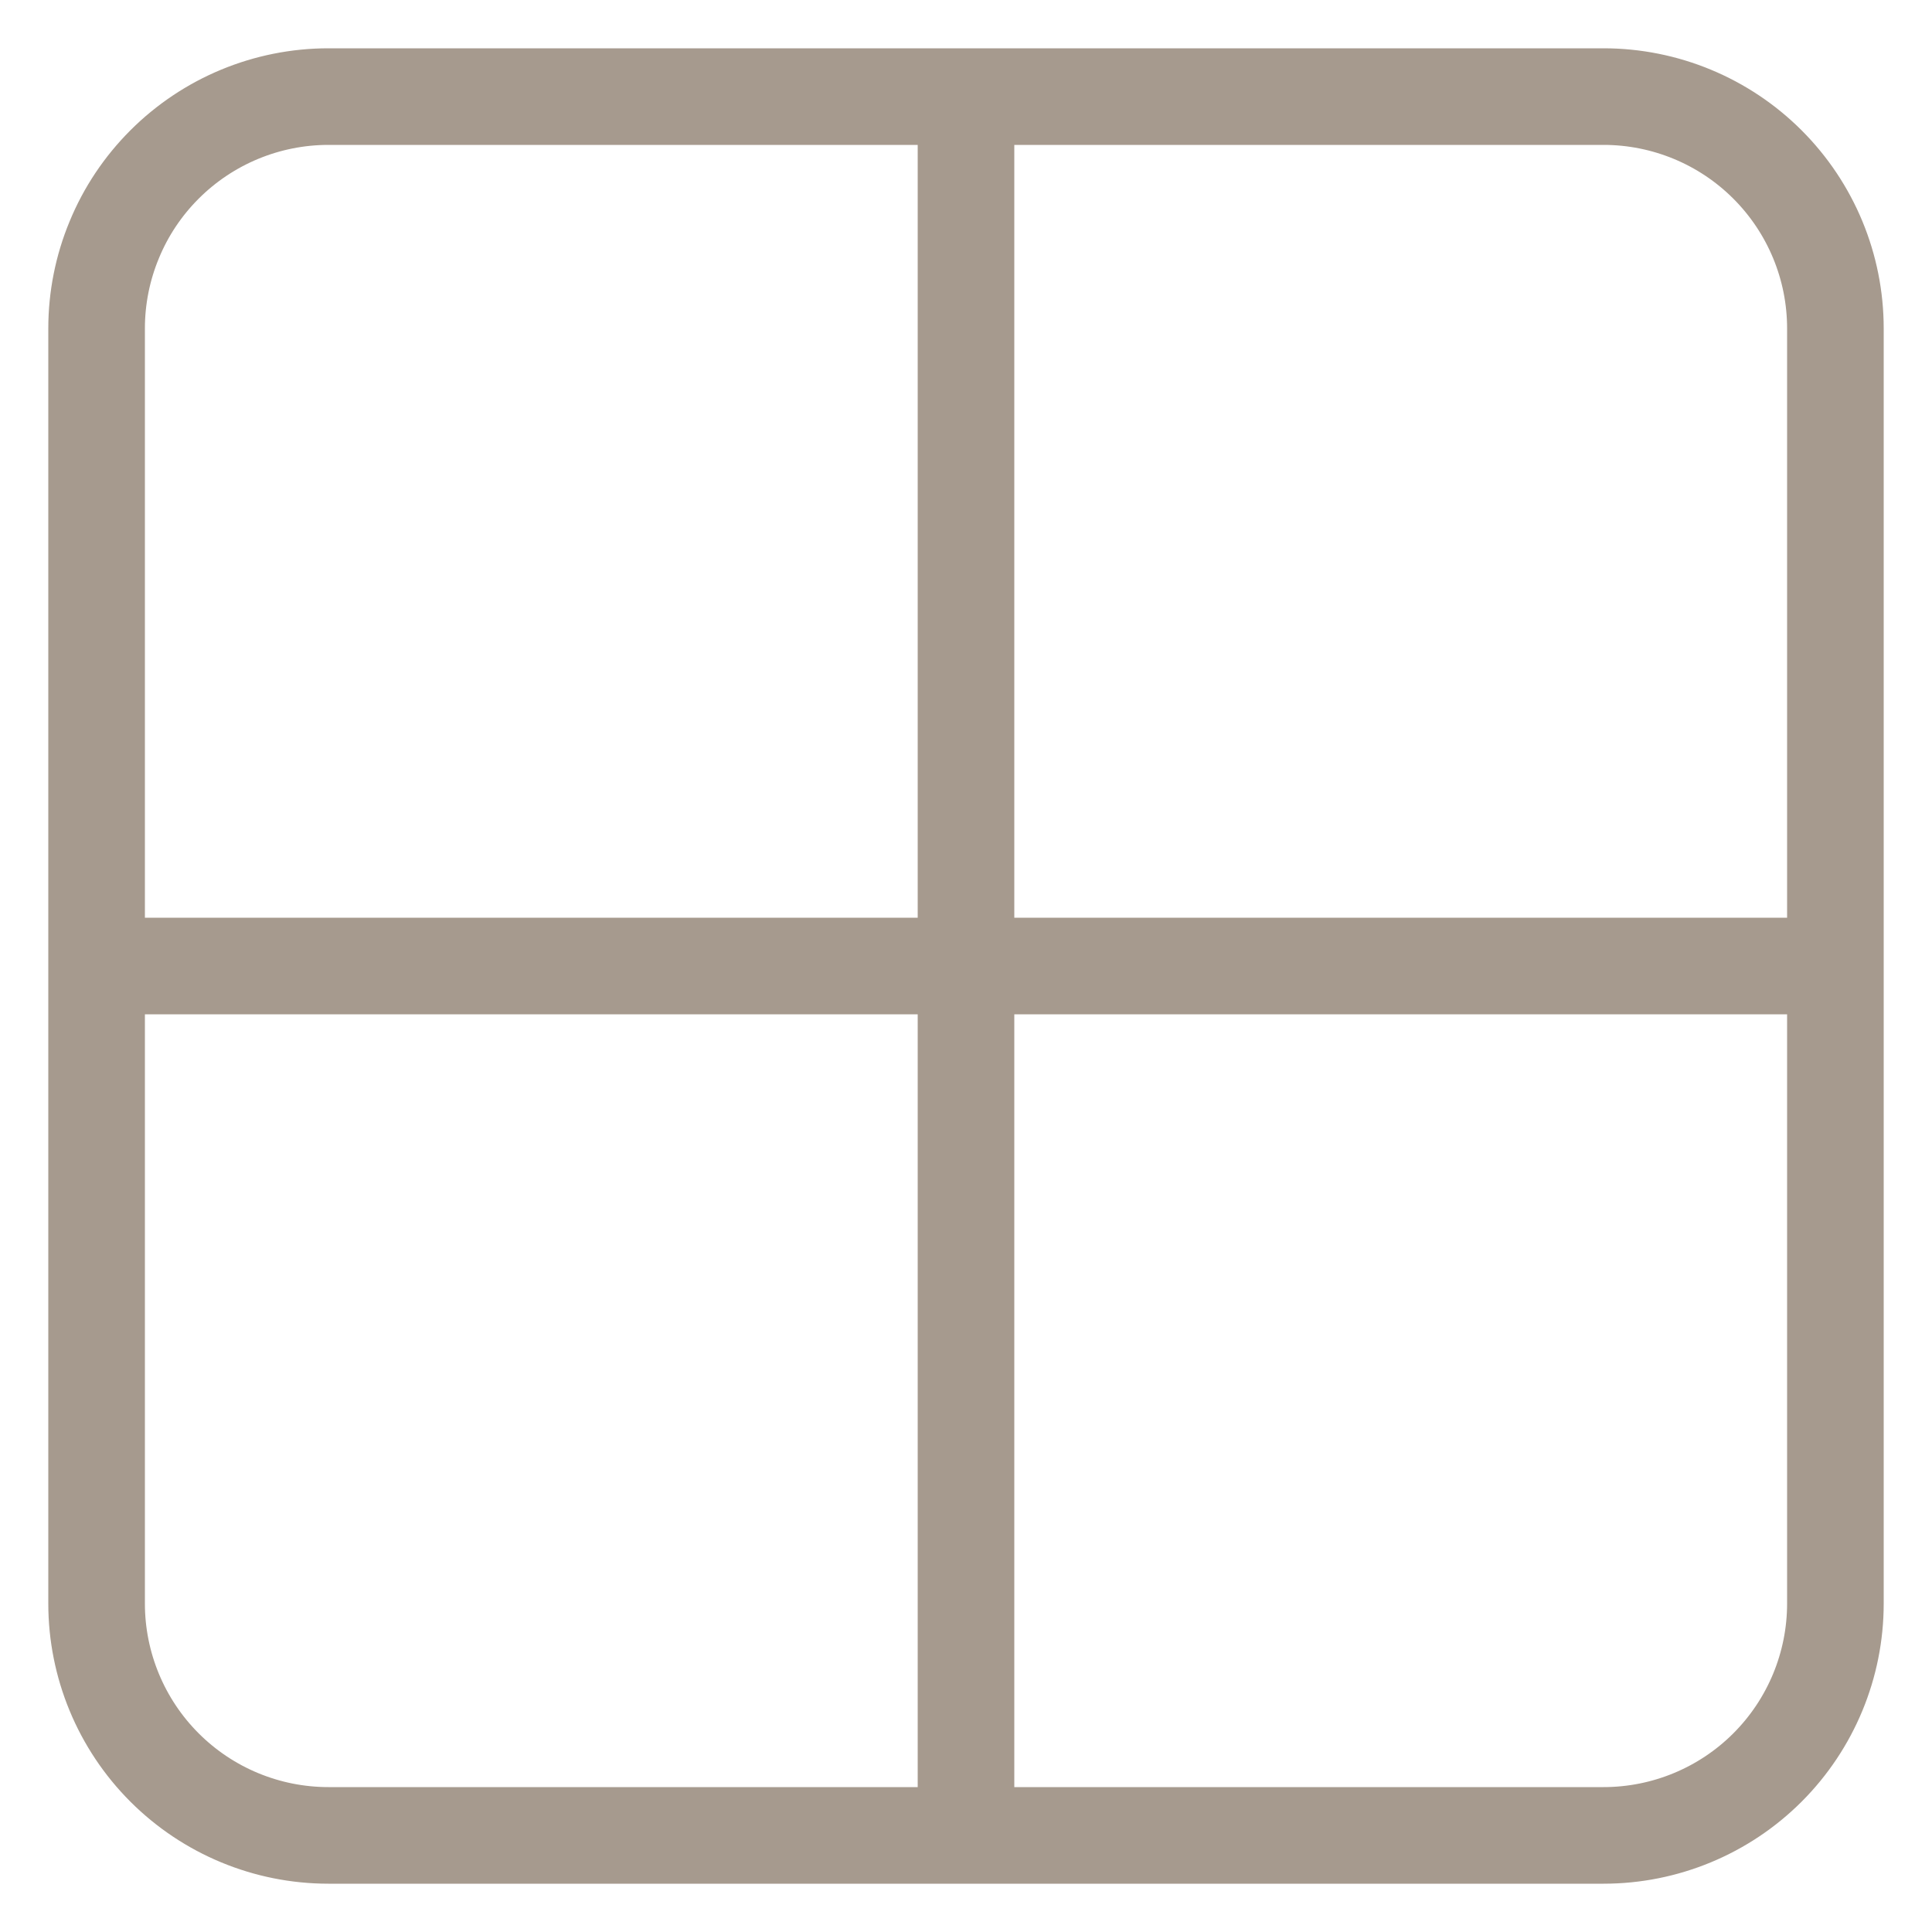 <?xml version="1.0" encoding="UTF-8"?> <svg xmlns="http://www.w3.org/2000/svg" width="20" height="20" viewBox="0 0 20 20" fill="none"><path d="M1 10H19M10 19V1M3.4 1H16.6C17.236 1 17.847 1.253 18.297 1.703C18.747 2.153 19 2.763 19 3.4V16.6C19 17.236 18.747 17.847 18.297 18.297C17.847 18.747 17.236 19 16.6 19H3.4C2.763 19 2.153 18.747 1.703 18.297C1.253 17.847 1 17.236 1 16.6V3.4C1 3.085 1.062 2.773 1.183 2.482C1.303 2.19 1.48 1.926 1.703 1.703C2.153 1.253 2.763 1 3.4 1Z" stroke="#A69A8E" stroke-miterlimit="10" stroke-linecap="round" stroke-linejoin="round"></path></svg> 